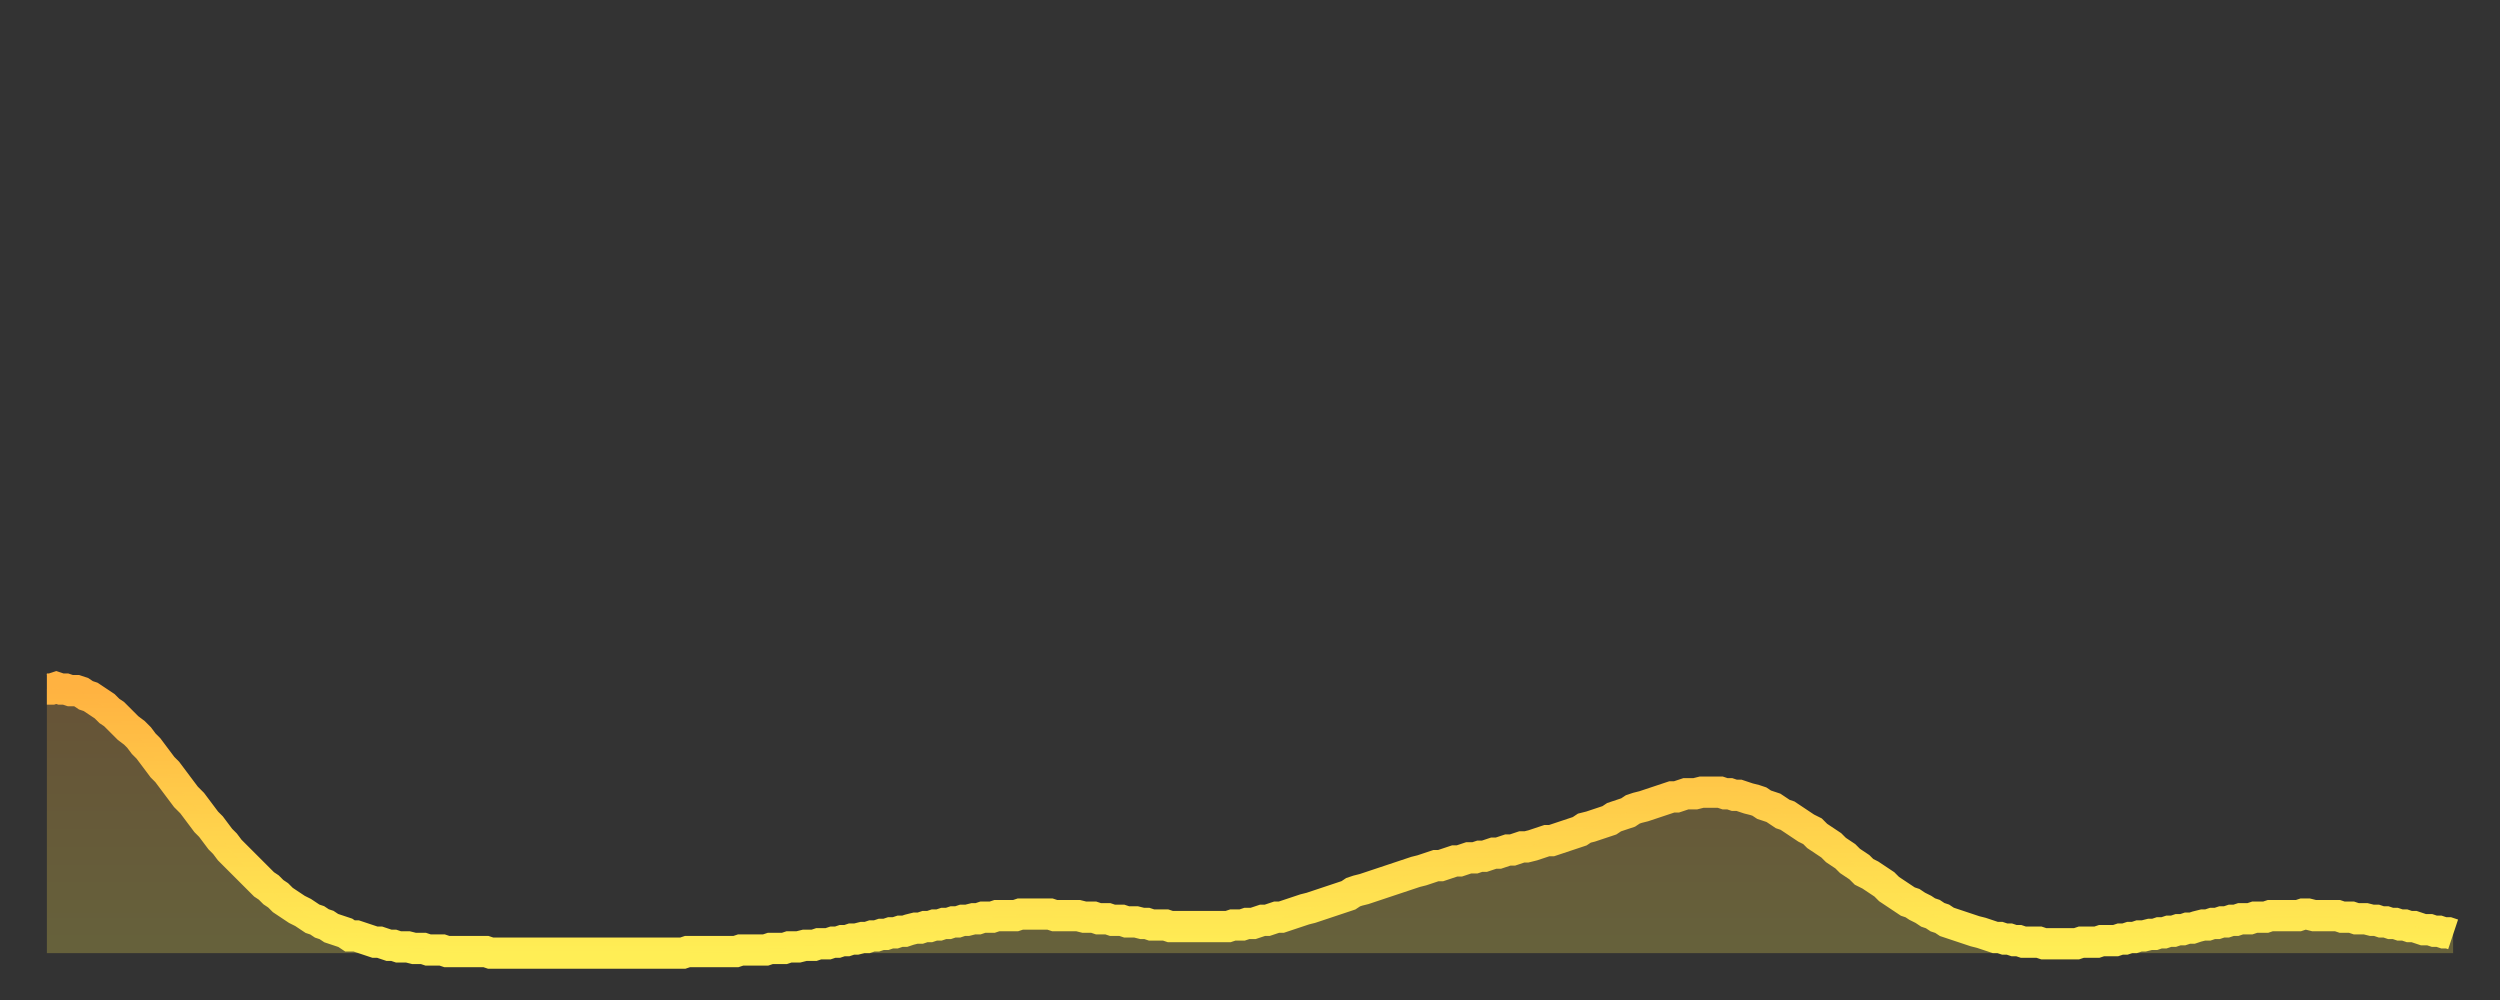 <?xml version="1.0" encoding="utf-8" ?>
<svg baseProfile="full" height="64" version="1.1" width="160" xmlns="http://www.w3.org/2000/svg" xmlns:ev="http://www.w3.org/2001/xml-events" xmlns:xlink="http://www.w3.org/1999/xlink"><rect width="100%" height="100%" fill="#333333" stroke="none"/><defs><linearGradient id="id92860" x1="0" x2="0" y1="0" y2="1"><stop offset="0%" stop-color="#ffb241" /><stop offset="50%" stop-color="#ffd04b" /><stop offset="100%" stop-color="#ffee55" /></linearGradient></defs><g transform="translate(3,3)"><g><path d="M 0.0 41.1 0.3 41.1 0.6 41.0 0.9 41.1 1.2 41.1 1.5 41.2 1.9 41.2 2.2 41.3 2.5 41.5 2.8 41.6 3.1 41.8 3.4 42.0 3.7 42.2 4.0 42.5 4.3 42.7 4.6 43.0 4.9 43.3 5.2 43.6 5.6 43.9 5.9 44.2 6.2 44.6 6.5 44.9 6.8 45.3 7.1 45.7 7.4 46.1 7.7 46.4 8.0 46.8 8.3 47.2 8.6 47.6 8.9 48.0 9.3 48.4 9.6 48.8 9.9 49.2 10.2 49.6 10.5 49.9 10.8 50.3 11.1 50.7 11.4 51.0 11.7 51.4 12.0 51.7 12.3 52.0 12.7 52.4 13.0 52.7 13.3 53.0 13.6 53.3 13.9 53.6 14.2 53.8 14.5 54.1 14.8 54.3 15.1 54.6 15.4 54.8 15.7 55.0 16.0 55.2 16.4 55.4 16.7 55.6 17.0 55.8 17.3 55.9 17.6 56.1 17.9 56.2 18.2 56.4 18.5 56.5 18.8 56.6 19.1 56.7 19.4 56.9 19.8 56.9 20.1 57.0 20.4 57.1 20.7 57.2 21.0 57.3 21.3 57.3 21.6 57.4 21.9 57.5 22.2 57.5 22.5 57.6 22.8 57.6 23.1 57.6 23.5 57.7 23.8 57.7 24.1 57.7 24.4 57.8 24.7 57.8 25.0 57.8 25.3 57.8 25.6 57.9 25.9 57.9 26.2 57.9 26.5 57.9 26.8 57.9 27.2 57.9 27.5 57.9 27.8 57.9 28.1 57.9 28.4 58.0 28.7 58.0 29.0 58.0 29.3 58.0 29.6 58.0 29.9 58.0 30.2 58.0 30.6 58.0 30.9 58.0 31.2 58.0 31.5 58.0 31.8 58.0 32.1 58.0 32.4 58.0 32.7 58.0 33.0 58.0 33.3 58.0 33.6 58.0 33.9 58.0 34.3 58.0 34.6 58.0 34.9 58.0 35.2 58.0 35.5 58.0 35.8 58.0 36.1 58.0 36.4 58.0 36.7 58.0 37.0 58.0 37.3 58.0 37.7 58.0 38.0 58.0 38.3 58.0 38.6 58.0 38.9 58.0 39.2 58.0 39.5 58.0 39.8 58.0 40.1 58.0 40.4 58.0 40.7 58.0 41.0 57.9 41.4 57.9 41.7 57.9 42.0 57.9 42.3 57.9 42.6 57.9 42.9 57.9 43.2 57.9 43.5 57.9 43.8 57.9 44.1 57.9 44.4 57.8 44.7 57.8 45.1 57.8 45.4 57.8 45.7 57.8 46.0 57.8 46.3 57.7 46.6 57.7 46.9 57.7 47.2 57.7 47.5 57.6 47.8 57.6 48.1 57.6 48.5 57.5 48.8 57.5 49.1 57.5 49.4 57.4 49.7 57.4 50.0 57.4 50.3 57.3 50.6 57.3 50.9 57.2 51.2 57.2 51.5 57.1 51.8 57.1 52.2 57.0 52.5 57.0 52.8 56.9 53.1 56.9 53.4 56.8 53.7 56.8 54.0 56.7 54.3 56.7 54.6 56.6 54.9 56.6 55.2 56.5 55.6 56.4 55.9 56.4 56.2 56.3 56.5 56.3 56.8 56.2 57.1 56.2 57.4 56.1 57.7 56.1 58.0 56.0 58.3 56.0 58.6 55.9 58.9 55.9 59.3 55.8 59.6 55.8 59.9 55.7 60.2 55.7 60.5 55.7 60.8 55.6 61.1 55.6 61.4 55.6 61.7 55.6 62.0 55.6 62.3 55.5 62.6 55.5 63.0 55.5 63.3 55.5 63.6 55.5 63.9 55.5 64.2 55.5 64.5 55.6 64.8 55.6 65.1 55.6 65.4 55.6 65.7 55.6 66.0 55.6 66.4 55.7 66.7 55.7 67.0 55.7 67.3 55.8 67.6 55.8 67.9 55.8 68.2 55.9 68.5 55.9 68.8 55.9 69.1 56.0 69.4 56.0 69.7 56.0 70.1 56.1 70.4 56.1 70.7 56.2 71.0 56.2 71.3 56.2 71.6 56.2 71.9 56.3 72.2 56.3 72.5 56.3 72.8 56.3 73.1 56.3 73.5 56.3 73.8 56.3 74.1 56.3 74.4 56.3 74.7 56.3 75.0 56.3 75.3 56.3 75.6 56.3 75.9 56.2 76.2 56.2 76.5 56.2 76.8 56.1 77.2 56.1 77.5 56.0 77.8 55.9 78.1 55.9 78.4 55.8 78.7 55.7 79.0 55.7 79.3 55.6 79.6 55.5 79.9 55.4 80.2 55.3 80.5 55.2 80.9 55.1 81.2 55.0 81.5 54.9 81.8 54.8 82.1 54.7 82.4 54.6 82.7 54.5 83.0 54.4 83.3 54.3 83.6 54.1 83.9 54.0 84.3 53.9 84.6 53.8 84.9 53.7 85.2 53.6 85.5 53.5 85.8 53.4 86.1 53.3 86.4 53.2 86.7 53.1 87.0 53.0 87.3 52.9 87.6 52.8 88.0 52.7 88.3 52.6 88.6 52.5 88.9 52.4 89.2 52.4 89.5 52.3 89.8 52.2 90.1 52.1 90.4 52.1 90.7 52.0 91.0 51.9 91.4 51.9 91.7 51.8 92.0 51.8 92.3 51.7 92.6 51.6 92.9 51.6 93.2 51.5 93.5 51.4 93.8 51.4 94.1 51.3 94.4 51.2 94.7 51.2 95.1 51.1 95.4 51.0 95.7 50.9 96.0 50.8 96.3 50.8 96.6 50.7 96.9 50.6 97.2 50.5 97.5 50.4 97.8 50.3 98.1 50.2 98.4 50.0 98.8 49.9 99.1 49.8 99.4 49.7 99.7 49.6 100.0 49.5 100.3 49.3 100.6 49.2 100.9 49.1 101.2 49.0 101.5 48.8 101.8 48.7 102.2 48.6 102.5 48.5 102.8 48.4 103.1 48.3 103.4 48.2 103.7 48.1 104.0 48.0 104.3 48.0 104.6 47.9 104.9 47.8 105.2 47.8 105.5 47.8 105.9 47.7 106.2 47.7 106.5 47.7 106.8 47.7 107.1 47.7 107.4 47.8 107.7 47.8 108.0 47.9 108.3 47.9 108.6 48.0 108.9 48.1 109.3 48.2 109.6 48.3 109.9 48.5 110.2 48.6 110.5 48.7 110.8 48.9 111.1 49.1 111.4 49.2 111.7 49.4 112.0 49.6 112.3 49.8 112.6 50.0 113.0 50.2 113.3 50.5 113.6 50.7 113.9 50.9 114.2 51.1 114.5 51.4 114.8 51.6 115.1 51.8 115.4 52.1 115.7 52.3 116.0 52.5 116.3 52.8 116.7 53.0 117.0 53.2 117.3 53.4 117.6 53.6 117.9 53.9 118.2 54.1 118.5 54.3 118.8 54.5 119.1 54.7 119.4 54.8 119.7 55.0 120.1 55.2 120.4 55.4 120.7 55.5 121.0 55.7 121.3 55.8 121.6 56.0 121.9 56.1 122.2 56.2 122.5 56.3 122.8 56.4 123.1 56.5 123.4 56.6 123.8 56.7 124.1 56.8 124.4 56.9 124.7 57.0 125.0 57.0 125.3 57.1 125.6 57.1 125.9 57.2 126.2 57.2 126.5 57.3 126.8 57.3 127.2 57.3 127.5 57.3 127.8 57.4 128.1 57.4 128.4 57.4 128.7 57.4 129.0 57.4 129.3 57.4 129.6 57.4 129.9 57.4 130.2 57.3 130.5 57.3 130.9 57.3 131.2 57.3 131.5 57.2 131.8 57.2 132.1 57.2 132.4 57.2 132.7 57.1 133.0 57.1 133.3 57.0 133.6 57.0 133.9 56.9 134.2 56.9 134.6 56.8 134.9 56.8 135.2 56.7 135.5 56.7 135.8 56.6 136.1 56.6 136.4 56.5 136.7 56.5 137.0 56.4 137.3 56.4 137.6 56.3 138.0 56.2 138.3 56.2 138.6 56.1 138.9 56.1 139.2 56.0 139.5 56.0 139.8 55.9 140.1 55.9 140.4 55.8 140.7 55.8 141.0 55.8 141.3 55.7 141.7 55.7 142.0 55.7 142.3 55.6 142.6 55.6 142.9 55.6 143.2 55.6 143.5 55.6 143.8 55.6 144.1 55.6 144.4 55.5 144.7 55.5 145.1 55.6 145.4 55.6 145.7 55.6 146.0 55.6 146.3 55.6 146.6 55.6 146.9 55.7 147.2 55.7 147.5 55.7 147.8 55.8 148.1 55.8 148.4 55.8 148.8 55.9 149.1 55.9 149.4 56.0 149.7 56.0 150.0 56.1 150.3 56.1 150.6 56.2 150.9 56.2 151.2 56.3 151.5 56.3 151.8 56.4 152.1 56.5 152.5 56.5 152.8 56.6 153.1 56.6 153.4 56.7 153.7 56.7 154.0 56.8" fill="none" id="graph-curve" opacity="1" stroke="url(#id92860)" stroke-width="2" /><path d="M 0 58 L 0.0 41.1 0.3 41.1 0.6 41.0 0.9 41.1 1.2 41.1 1.5 41.2 1.9 41.2 2.2 41.3 2.5 41.5 2.8 41.6 3.1 41.8 3.4 42.0 3.7 42.2 4.0 42.5 4.3 42.7 4.6 43.0 4.9 43.3 5.2 43.6 5.6 43.9 5.9 44.2 6.2 44.6 6.5 44.9 6.8 45.3 7.1 45.7 7.4 46.1 7.7 46.4 8.0 46.8 8.3 47.2 8.6 47.6 8.9 48.0 9.3 48.4 9.6 48.8 9.9 49.2 10.2 49.6 10.5 49.9 10.8 50.3 11.1 50.7 11.4 51.0 11.7 51.4 12.0 51.7 12.3 52.0 12.7 52.4 13.0 52.7 13.3 53.0 13.6 53.3 13.9 53.6 14.2 53.8 14.5 54.1 14.8 54.3 15.1 54.6 15.4 54.8 15.7 55.0 16.0 55.2 16.4 55.4 16.7 55.6 17.0 55.8 17.3 55.9 17.6 56.1 17.9 56.2 18.2 56.4 18.5 56.5 18.8 56.6 19.1 56.7 19.4 56.9 19.8 56.9 20.1 57.0 20.4 57.1 20.7 57.2 21.0 57.3 21.3 57.3 21.6 57.4 21.9 57.5 22.2 57.5 22.5 57.6 22.8 57.6 23.1 57.6 23.5 57.7 23.8 57.7 24.1 57.7 24.4 57.8 24.7 57.8 25.0 57.8 25.3 57.8 25.6 57.9 25.9 57.9 26.2 57.9 26.5 57.9 26.8 57.9 27.2 57.9 27.5 57.9 27.8 57.9 28.1 57.9 28.4 58.0 28.7 58.0 29.0 58.0 29.3 58.0 29.6 58.0 29.9 58.0 30.2 58.0 30.6 58.0 30.9 58.0 31.2 58.0 31.5 58.0 31.8 58.0 32.1 58.0 32.4 58.0 32.7 58.0 33.0 58.0 33.3 58.0 33.6 58.0 33.9 58.0 34.3 58.0 34.6 58.0 34.9 58.0 35.2 58.0 35.5 58.0 35.8 58.0 36.1 58.0 36.4 58.0 36.7 58.0 37.0 58.0 37.3 58.0 37.7 58.0 38.0 58.0 38.3 58.0 38.6 58.0 38.9 58.0 39.2 58.0 39.5 58.0 39.8 58.0 40.1 58.0 40.4 58.0 40.7 58.0 41.0 57.9 41.4 57.9 41.7 57.9 42.0 57.9 42.3 57.9 42.6 57.9 42.9 57.9 43.2 57.9 43.5 57.9 43.8 57.9 44.1 57.9 44.4 57.8 44.7 57.8 45.1 57.8 45.4 57.8 45.7 57.8 46.0 57.8 46.3 57.7 46.6 57.7 46.9 57.7 47.2 57.7 47.5 57.6 47.8 57.6 48.1 57.6 48.5 57.5 48.8 57.5 49.1 57.5 49.4 57.4 49.7 57.4 50.0 57.4 50.3 57.3 50.6 57.3 50.9 57.2 51.2 57.2 51.5 57.1 51.8 57.1 52.2 57.0 52.5 57.0 52.8 56.9 53.1 56.9 53.4 56.8 53.7 56.8 54.0 56.7 54.3 56.7 54.6 56.6 54.9 56.6 55.2 56.5 55.6 56.4 55.9 56.4 56.2 56.3 56.5 56.3 56.8 56.2 57.1 56.2 57.4 56.1 57.7 56.1 58.0 56.0 58.3 56.0 58.6 55.9 58.9 55.9 59.3 55.8 59.6 55.8 59.9 55.7 60.2 55.7 60.5 55.7 60.8 55.6 61.1 55.6 61.4 55.6 61.7 55.6 62.0 55.6 62.3 55.5 62.6 55.5 63.0 55.5 63.3 55.5 63.6 55.5 63.9 55.5 64.2 55.5 64.5 55.6 64.8 55.6 65.1 55.6 65.4 55.6 65.7 55.6 66.0 55.6 66.4 55.7 66.7 55.7 67.0 55.7 67.3 55.8 67.6 55.8 67.9 55.8 68.2 55.9 68.5 55.9 68.8 55.9 69.1 56.0 69.4 56.0 69.7 56.0 70.1 56.1 70.4 56.1 70.7 56.2 71.0 56.2 71.3 56.2 71.6 56.2 71.9 56.3 72.2 56.3 72.5 56.3 72.8 56.3 73.1 56.3 73.5 56.3 73.8 56.3 74.1 56.3 74.4 56.3 74.7 56.3 75.0 56.3 75.3 56.3 75.6 56.3 75.9 56.2 76.2 56.2 76.5 56.2 76.8 56.1 77.2 56.1 77.5 56.0 77.8 55.9 78.1 55.9 78.4 55.8 78.7 55.7 79.0 55.7 79.3 55.6 79.6 55.5 79.9 55.4 80.2 55.3 80.5 55.2 80.9 55.1 81.2 55.0 81.5 54.9 81.8 54.8 82.1 54.7 82.4 54.6 82.7 54.5 83.0 54.4 83.3 54.3 83.6 54.1 83.9 54.0 84.3 53.9 84.6 53.8 84.9 53.7 85.2 53.6 85.5 53.5 85.8 53.4 86.1 53.3 86.4 53.2 86.7 53.1 87.0 53.0 87.3 52.9 87.6 52.8 88.0 52.7 88.3 52.6 88.6 52.5 88.9 52.4 89.2 52.4 89.5 52.3 89.8 52.2 90.1 52.1 90.4 52.1 90.7 52.0 91.0 51.9 91.4 51.9 91.7 51.8 92.0 51.8 92.3 51.7 92.6 51.6 92.9 51.6 93.2 51.5 93.5 51.4 93.8 51.4 94.1 51.3 94.4 51.2 94.7 51.2 95.1 51.1 95.4 51.0 95.7 50.9 96.0 50.8 96.3 50.8 96.6 50.7 96.9 50.6 97.2 50.5 97.5 50.4 97.8 50.3 98.1 50.2 98.4 50.0 98.8 49.9 99.1 49.8 99.4 49.7 99.7 49.6 100.0 49.5 100.3 49.3 100.6 49.2 100.9 49.1 101.2 49.0 101.5 48.8 101.8 48.7 102.2 48.6 102.5 48.5 102.8 48.4 103.1 48.3 103.4 48.2 103.7 48.1 104.0 48.0 104.3 48.0 104.6 47.9 104.9 47.8 105.2 47.8 105.5 47.8 105.9 47.7 106.2 47.7 106.5 47.7 106.8 47.7 107.1 47.7 107.4 47.8 107.7 47.8 108.0 47.9 108.3 47.9 108.6 48.0 108.9 48.1 109.3 48.2 109.6 48.3 109.9 48.5 110.2 48.6 110.5 48.7 110.8 48.9 111.1 49.1 111.4 49.2 111.7 49.4 112.0 49.6 112.3 49.8 112.6 50.0 113.0 50.2 113.3 50.5 113.6 50.7 113.9 50.9 114.2 51.1 114.5 51.4 114.8 51.6 115.1 51.8 115.4 52.1 115.7 52.3 116.0 52.5 116.3 52.8 116.7 53.0 117.0 53.2 117.3 53.4 117.6 53.6 117.9 53.9 118.2 54.1 118.5 54.3 118.8 54.5 119.1 54.7 119.4 54.8 119.7 55.0 120.1 55.2 120.4 55.4 120.7 55.5 121.0 55.7 121.3 55.8 121.6 56.0 121.9 56.1 122.2 56.2 122.5 56.3 122.8 56.4 123.1 56.5 123.4 56.6 123.8 56.7 124.1 56.8 124.4 56.9 124.7 57.0 125.0 57.0 125.3 57.1 125.6 57.1 125.9 57.2 126.2 57.2 126.5 57.3 126.8 57.3 127.2 57.3 127.5 57.3 127.8 57.4 128.1 57.4 128.4 57.4 128.7 57.4 129.0 57.4 129.3 57.4 129.6 57.4 129.9 57.4 130.2 57.3 130.5 57.3 130.9 57.3 131.2 57.3 131.5 57.2 131.8 57.2 132.1 57.2 132.4 57.2 132.7 57.1 133.0 57.1 133.3 57.0 133.6 57.0 133.9 56.9 134.2 56.9 134.6 56.8 134.9 56.8 135.2 56.7 135.5 56.7 135.8 56.6 136.1 56.6 136.4 56.5 136.7 56.5 137.0 56.4 137.3 56.4 137.6 56.3 138.0 56.2 138.3 56.2 138.6 56.1 138.9 56.1 139.2 56.0 139.5 56.0 139.8 55.9 140.1 55.9 140.4 55.8 140.7 55.8 141.0 55.8 141.3 55.7 141.7 55.7 142.0 55.7 142.3 55.6 142.6 55.6 142.9 55.6 143.2 55.6 143.5 55.6 143.8 55.6 144.1 55.6 144.4 55.5 144.7 55.5 145.1 55.6 145.4 55.6 145.7 55.6 146.0 55.6 146.3 55.6 146.6 55.6 146.9 55.7 147.2 55.7 147.5 55.7 147.8 55.8 148.1 55.8 148.4 55.8 148.8 55.9 149.1 55.9 149.4 56.0 149.7 56.0 150.0 56.1 150.3 56.1 150.6 56.2 150.9 56.2 151.2 56.3 151.5 56.3 151.8 56.4 152.1 56.5 152.5 56.5 152.8 56.6 153.1 56.6 153.4 56.7 153.7 56.7 154.0 56.8 154 58" fill="url(#id92860)" fill-opacity=".25" id="graph-shadow" /></g></g></svg>